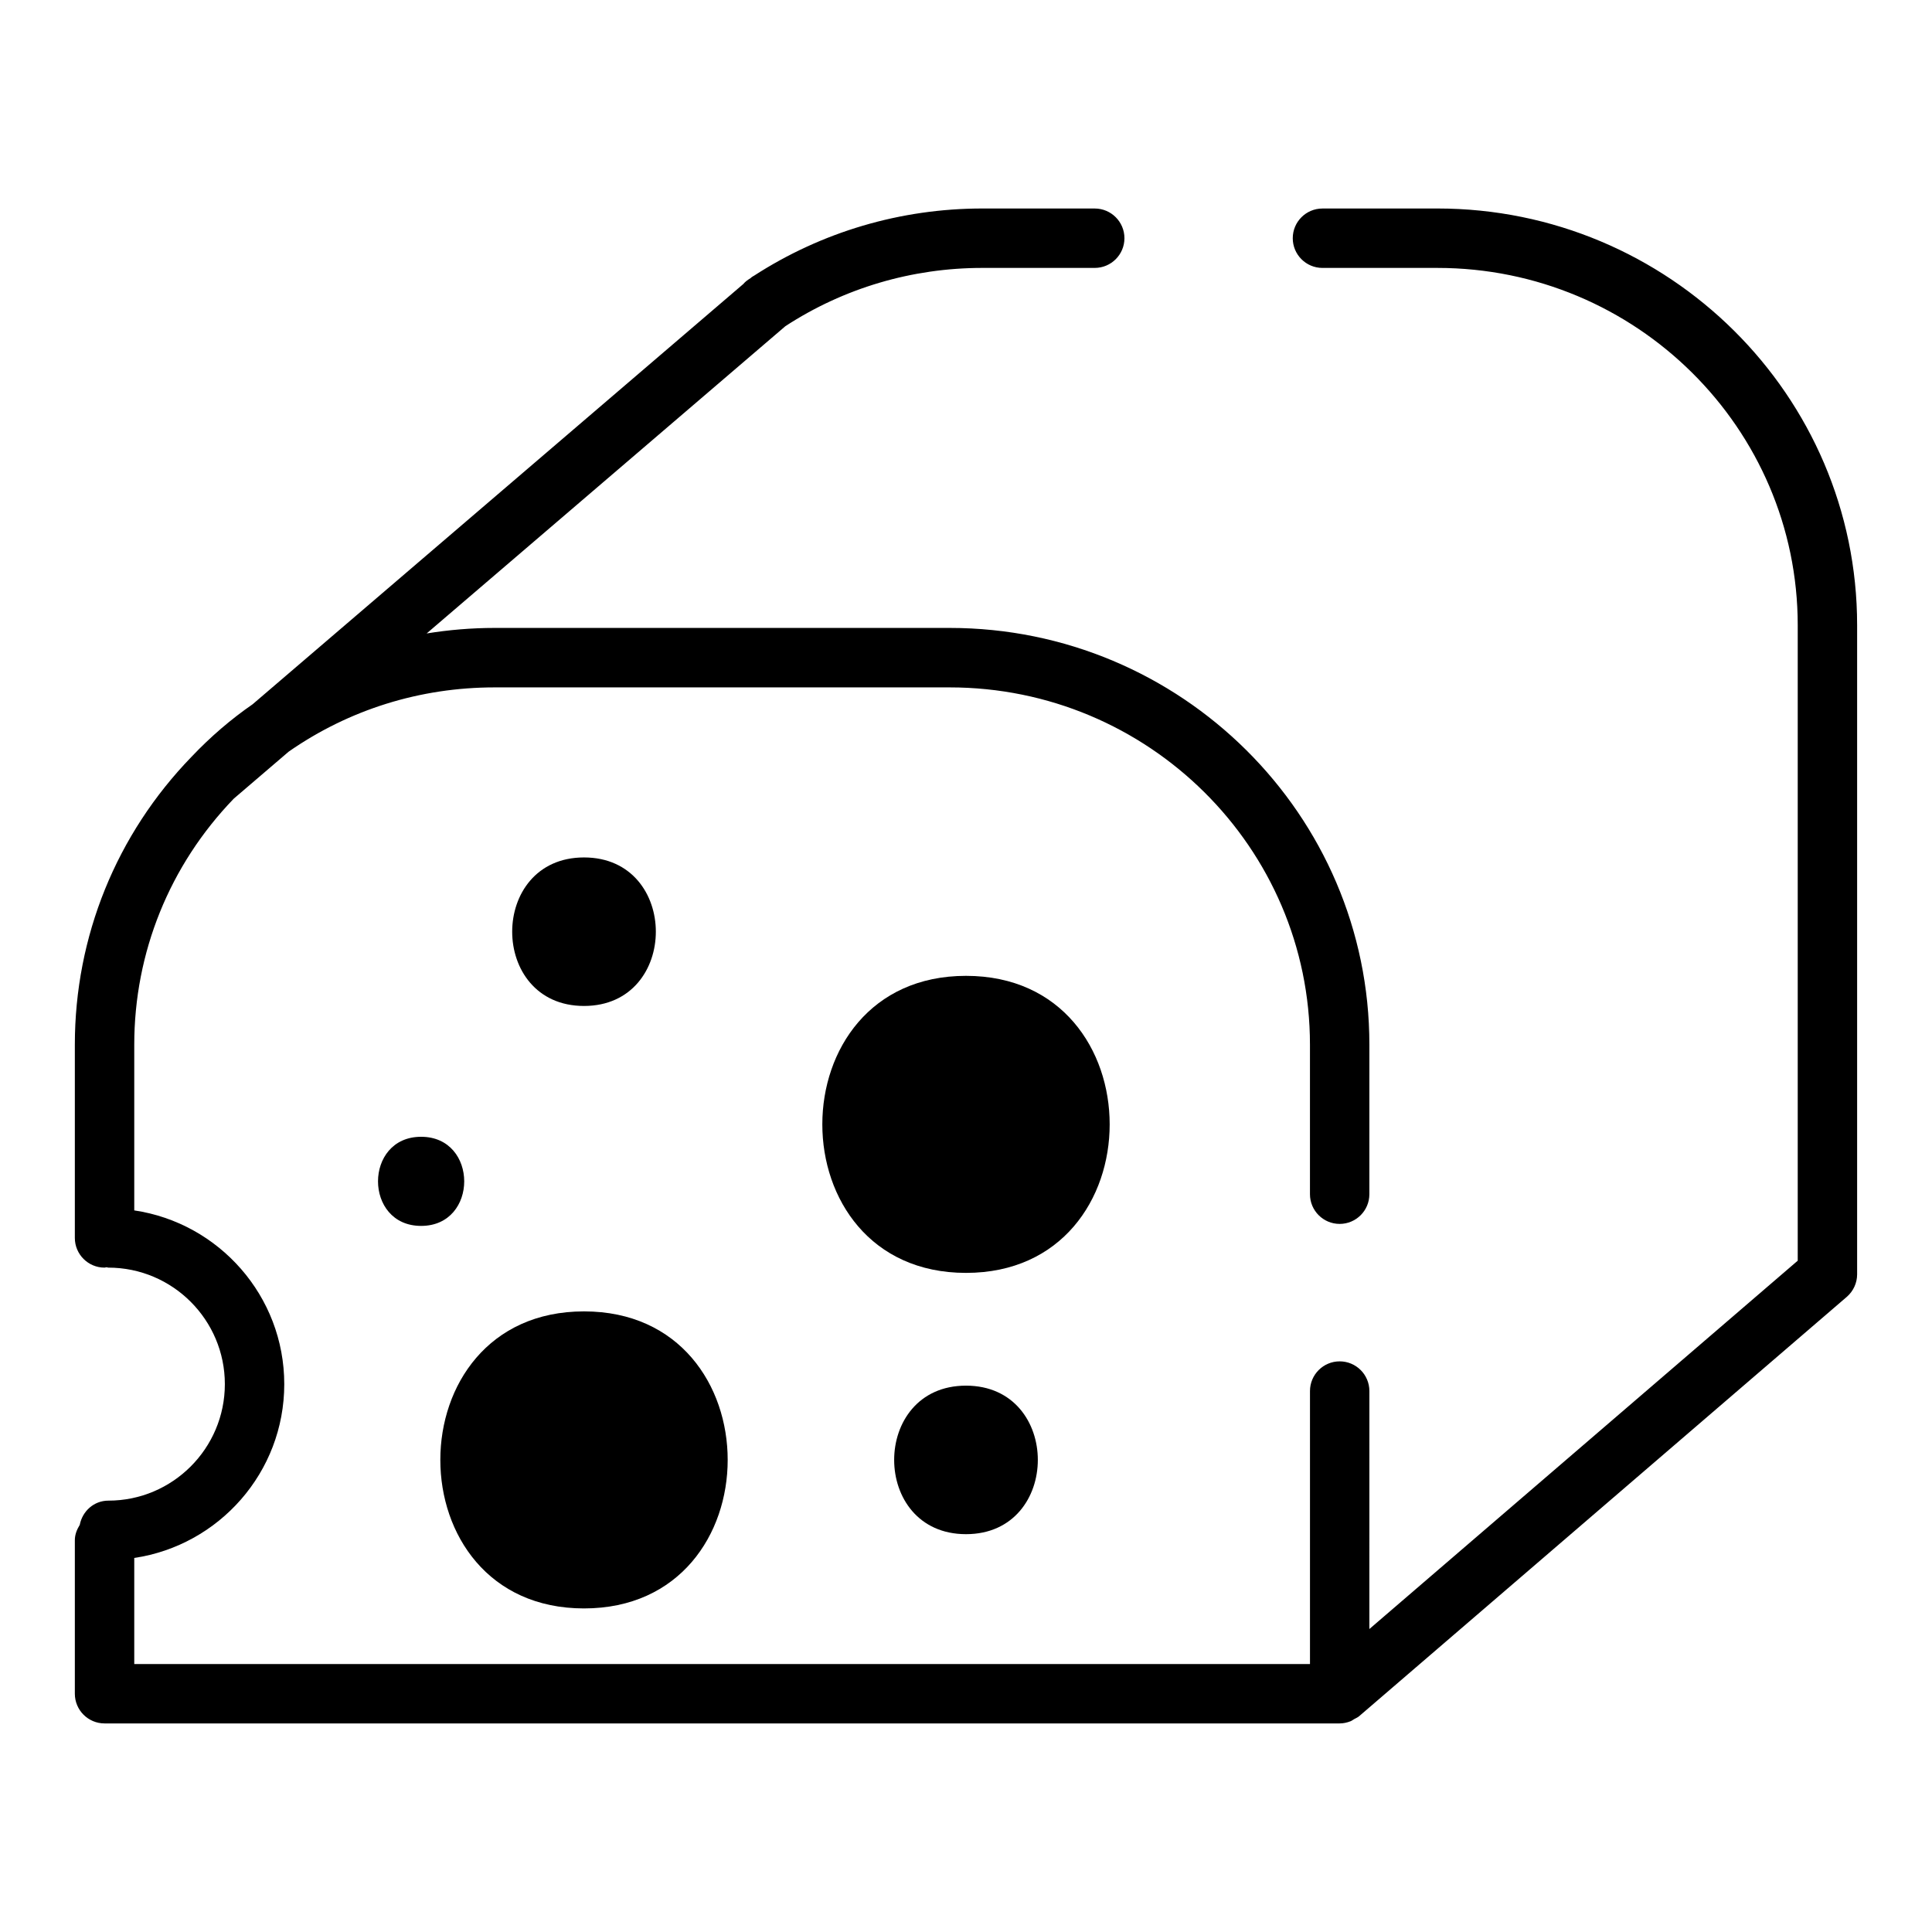 <?xml version="1.0" encoding="UTF-8"?>
<!-- Uploaded to: SVG Repo, www.svgrepo.com, Generator: SVG Repo Mixer Tools -->
<svg fill="#000000" width="800px" height="800px" version="1.1" viewBox="144 144 512 512" xmlns="http://www.w3.org/2000/svg">
 <g>
  <path d="m524.93 199.26h-30.465c-4.344 0-7.871 3.527-7.871 7.871s3.527 7.871 7.871 7.871h30.473c52.648 0.004 95.48 42.48 95.48 94.703v168.39l-113.52 97.613 0.004-63.062c0-4.344-3.527-7.871-7.871-7.871s-7.871 3.527-7.871 7.871v72.344h-311.58v-28.117c22.449-3.336 39.754-22.688 39.754-46.051 0-23.367-17.305-42.719-39.754-46.055v-43.91c0-24.426 9.352-47.547 26.363-65.195l14.562-12.469c15.988-11.133 34.832-17.027 54.562-17.027h120.6c52.648 0 95.488 42.477 95.488 94.699v39.613c0 4.344 3.527 7.871 7.871 7.871s7.871-3.527 7.871-7.871l0.004-39.621c0-60.898-49.902-110.45-111.23-110.45h-120.6c-6.086 0-12.098 0.512-18.004 1.465l95.078-81.438c15.492-10.09 33.527-15.434 52.184-15.434h29.789c4.344 0 7.871-3.527 7.871-7.871s-3.527-7.871-7.871-7.871l-29.789-0.004c-21.648 0-42.578 6.195-60.605 17.879l-0.246 0.125c-0.047 0.023-0.078 0.078-0.125 0.102-0.055 0.039-0.125 0.07-0.18 0.109-0.078 0.047-0.117 0.133-0.188 0.188-0.746 0.465-1.473 0.961-1.992 1.605l-130.05 111.38c-5.66 3.906-11.125 8.582-16.152 13.879-19.965 20.578-30.957 47.691-30.957 76.328v51.215c0 4.344 3.527 7.871 7.871 7.871 0.172 0 0.332-0.094 0.504-0.102 0.172 0.008 0.332 0.102 0.504 0.102 17.027 0 30.875 13.848 30.875 30.875 0 17.027-13.844 30.875-30.871 30.875-3.832 0-6.879 2.793-7.582 6.422-0.746 1.207-1.301 2.551-1.301 4.07v40.676c0 4.344 3.527 7.871 7.871 7.871h327.32c1 0 1.977-0.219 2.898-0.582 0.348-0.141 0.621-0.371 0.938-0.551 0.441-0.25 0.914-0.434 1.301-0.762l129.26-111.15c1.738-1.508 2.738-3.688 2.738-5.977v-172c0-60.898-49.902-110.45-111.23-110.45z"/>
  <path d="m298.77 371.23c-25.379 0-25.379 39.359 0 39.359 25.379 0 25.379-39.359 0-39.359z"/>
  <path d="m400 550.57c25.379 0 25.379-39.359 0-39.359-25.383 0-25.383 39.359 0 39.359z"/>
  <path d="m255.6 445.26c-15.23 0-15.23 23.617 0 23.617 15.234 0 15.227-23.617 0-23.617z"/>
  <path d="m400 402.61c-50.766 0-50.766 78.719 0 78.719s50.766-78.719 0-78.719z"/>
  <path d="m298.77 570.25c50.766 0 50.766-78.719 0-78.719-50.77 0-50.77 78.719 0 78.719z"/>
 </g>
</svg>